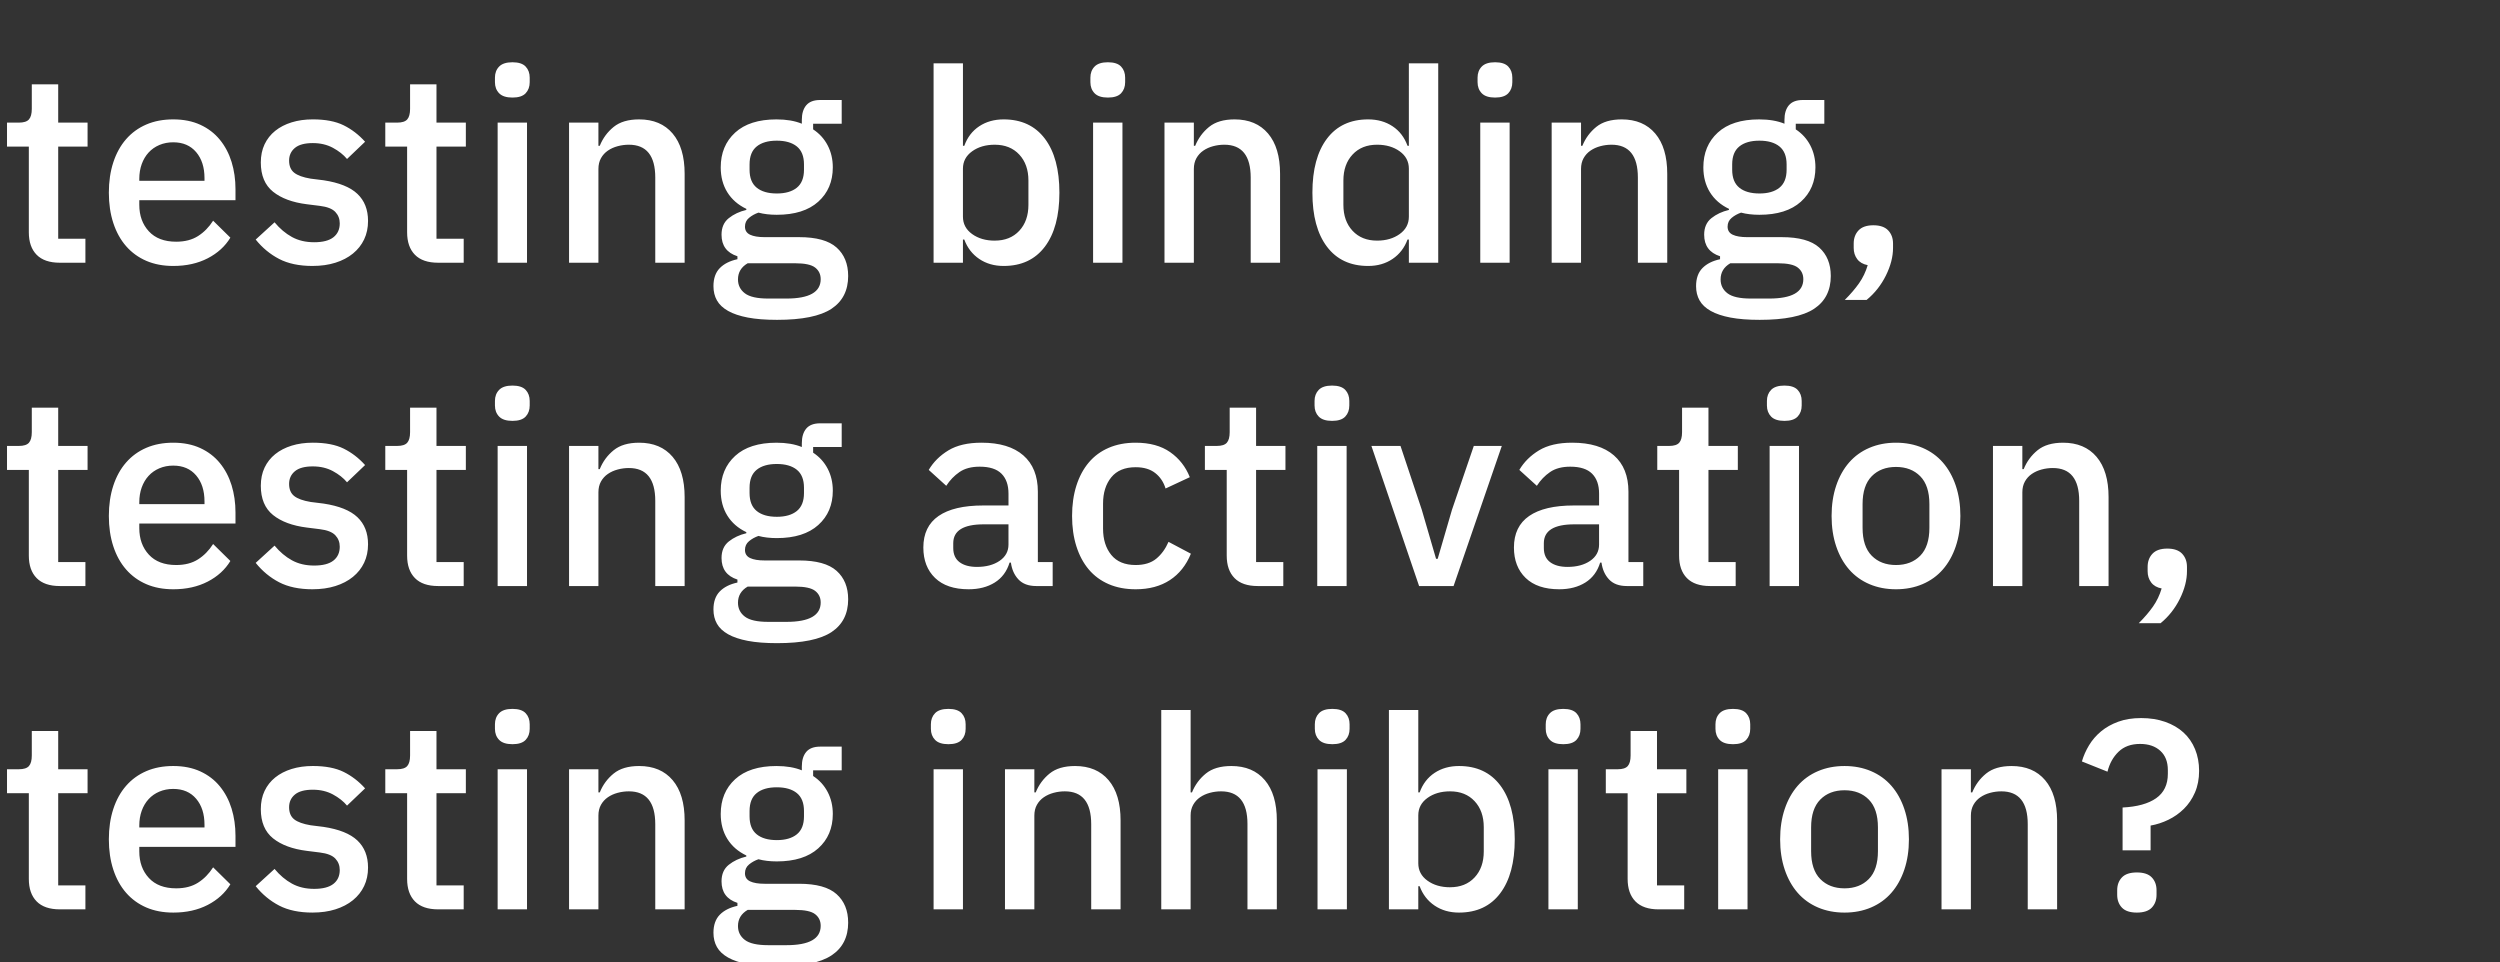 <svg width="332.572" height="128" viewBox="0 0 332.572 128" xmlns="http://www.w3.org/2000/svg"><rect x="0" y="0" width="332.572" height="128" fill="#333333" stroke="none"/><path d="M11.362 34.95H7.957q-2.043 0-3.082-1.057-1.04-1.058-1.04-2.993V19.502H.932v-3.19h1.577q.968 0 1.344-.43.376-.43.376-1.398v-3.262h3.513v5.09h3.907v3.19H7.742V31.76h3.62v3.19zm11.685.43q-2.008 0-3.585-.68-1.577-.682-2.688-1.954-1.111-1.273-1.702-3.083-.592-1.81-.592-4.032t.592-4.032q.591-1.81 1.702-3.083 1.111-1.272 2.688-1.953 1.577-.681 3.585-.681 2.043 0 3.602.717 1.559.717 2.598 1.99 1.04 1.271 1.56 2.956.519 1.685.519 3.62v1.47H18.53v.609q0 2.15 1.273 3.53 1.272 1.38 3.638 1.38 1.72 0 2.903-.752 1.183-.753 2.007-2.043l2.294 2.258q-1.04 1.72-3.01 2.742-1.972 1.021-4.588 1.021zm0-16.451q-1.004 0-1.846.358-.843.358-1.434 1.004-.591.645-.914 1.54-.323.897-.323 1.972v.251h8.674v-.358q0-2.151-1.11-3.46-1.112-1.307-3.047-1.307zm18.53 16.451q-2.652 0-4.445-.932-1.792-.932-3.118-2.58l2.51-2.294q1.039 1.254 2.311 1.953 1.272.699 2.957.699 1.72 0 2.563-.663.842-.663.842-1.846 0-.896-.591-1.523-.592-.627-2.061-.807l-1.72-.215q-2.868-.358-4.499-1.666-1.63-1.309-1.63-3.89 0-1.361.501-2.419.502-1.057 1.416-1.792.914-.735 2.186-1.129 1.273-.394 2.814-.394 2.509 0 4.104.788 1.595.789 2.85 2.187l-2.402 2.294q-.717-.86-1.882-1.488-1.165-.627-2.67-.627-1.613 0-2.384.645-.77.645-.77 1.685 0 1.075.68 1.613.682.537 2.187.788l1.72.215q3.083.466 4.499 1.81 1.415 1.344 1.415 3.602 0 1.362-.52 2.456-.519 1.093-1.487 1.881-.968.789-2.33 1.219-1.362.43-3.046.43zm20.107-.43H58.28q-2.043 0-3.082-1.057-1.04-1.058-1.04-2.993V19.502h-2.903v-3.19h1.577q.968 0 1.344-.43.377-.43.377-1.398v-3.262h3.512v5.09h3.907v3.19h-3.907V31.76h3.62v3.19zm6.488-21.971q-1.219 0-1.774-.574-.556-.573-.556-1.47v-.609q0-.896.556-1.47.555-.573 1.774-.573 1.218 0 1.756.574.538.573.538 1.47v.609q0 .896-.538 1.47-.538.573-1.756.573zM66.2 34.95V16.312h3.907V34.95H66.2zm13.405 0H75.7V16.312h3.906v3.083h.18q.609-1.506 1.846-2.51 1.236-1.003 3.387-1.003 2.867 0 4.462 1.882 1.595 1.881 1.595 5.358V34.95h-3.907V23.624q0-4.373-3.512-4.373-.753 0-1.488.197t-1.308.592q-.574.394-.914 1.003-.34.61-.34 1.434V34.95zm33.226 1.756q0 2.903-2.222 4.373-2.222 1.47-7.24 1.47-2.294 0-3.89-.305-1.594-.305-2.616-.878-1.021-.574-1.487-1.398-.466-.824-.466-1.9 0-1.54.842-2.401.843-.86 2.348-1.183v-.394q-2.115-.681-2.115-2.868 0-1.433.968-2.204.968-.77 2.33-1.093v-.143q-1.649-.789-2.527-2.205-.878-1.415-.878-3.315 0-2.867 1.917-4.624 1.918-1.756 5.502-1.756 1.971 0 3.37.573v-.501q0-1.255.59-1.954.592-.699 1.847-.699h2.867v3.154h-3.8v.753q1.255.825 1.936 2.133t.681 2.92q0 2.832-1.935 4.57-1.936 1.74-5.52 1.74-1.362 0-2.437-.288-.717.251-1.255.7-.537.447-.537 1.164 0 .753.68 1.075.682.323 1.936.323h4.588q3.44 0 4.982 1.38 1.541 1.38 1.541 3.781zm-3.656.43q0-.967-.735-1.54-.734-.574-2.67-.574h-6.308q-1.29.752-1.29 2.15 0 1.147.914 1.846.914.699 3.1.699h2.437q4.552 0 4.552-2.58zm-5.842-11.397q1.72 0 2.67-.771.95-.77.95-2.384v-.716q0-1.613-.95-2.384-.95-.77-2.67-.77t-2.67.77q-.95.77-.95 2.384v.716q0 1.613.95 2.384.95.77 2.67.77zm20.86 9.211V8.427h3.907v10.968h.18q.608-1.685 1.988-2.6 1.38-.913 3.244-.913 3.548 0 5.484 2.563 1.935 2.562 1.935 7.186 0 4.624-1.935 7.186-1.936 2.563-5.484 2.563-1.864 0-3.244-.932-1.38-.932-1.989-2.58h-.18v3.082h-3.906zm8.136-2.94q2.043 0 3.262-1.307 1.219-1.309 1.219-3.46v-3.225q0-2.15-1.22-3.459-1.218-1.308-3.26-1.308-1.793 0-3.011.878-1.22.878-1.22 2.312v6.38q0 1.434 1.22 2.312 1.218.878 3.01.878zm15.054-19.031q-1.219 0-1.774-.574-.556-.573-.556-1.47v-.609q0-.896.556-1.47.555-.573 1.774-.573 1.219 0 1.756.574.538.573.538 1.47v.609q0 .896-.538 1.47-.537.573-1.756.573zm-1.971 21.971V16.312h3.906V34.95h-3.906zm13.405 0h-3.907V16.312h3.907v3.083h.179q.61-1.506 1.846-2.51 1.236-1.003 3.387-1.003 2.867 0 4.462 1.882 1.595 1.881 1.595 5.358V34.95h-3.907V23.624q0-4.373-3.512-4.373-.753 0-1.488.197-.734.197-1.308.592-.573.394-.914 1.003-.34.61-.34 1.434V34.95zm28.602 0v-3.082h-.18q-.609 1.648-1.989 2.58-1.38.932-3.244.932-3.548 0-5.483-2.563-1.936-2.562-1.936-7.186 0-4.624 1.936-7.186 1.935-2.563 5.483-2.563 1.864 0 3.244.914 1.38.914 1.99 2.599h.179V8.427h3.906V34.95h-3.906zm-4.23-2.94q1.792 0 3.011-.877 1.219-.878 1.219-2.312v-6.38q0-1.434-1.219-2.312-1.219-.878-3.01-.878-2.044 0-3.262 1.308-1.219 1.309-1.219 3.46v3.225q0 2.15 1.219 3.459 1.218 1.308 3.261 1.308zm15.7-19.031q-1.22 0-1.775-.574-.556-.573-.556-1.47v-.609q0-.896.556-1.47.556-.573 1.774-.573 1.219 0 1.756.574.538.573.538 1.47v.609q0 .896-.538 1.47-.537.573-1.756.573zm-1.972 21.971V16.312h3.907V34.95h-3.907zm13.405 0h-3.907V16.312h3.907v3.083h.179q.61-1.506 1.846-2.51 1.236-1.003 3.387-1.003 2.867 0 4.462 1.882 1.595 1.881 1.595 5.358V34.95h-3.907V23.624q0-4.373-3.512-4.373-.753 0-1.487.197-.735.197-1.309.592-.573.394-.914 1.003-.34.61-.34 1.434V34.95zm33.225 1.756q0 2.903-2.222 4.373-2.222 1.47-7.24 1.47-2.294 0-3.889-.305-1.595-.305-2.616-.878-1.022-.574-1.488-1.398-.466-.824-.466-1.9 0-1.54.843-2.401.842-.86 2.347-1.183v-.394q-2.114-.681-2.114-2.868 0-1.433.967-2.204.968-.77 2.33-1.093v-.143q-1.649-.789-2.527-2.205-.878-1.415-.878-3.315 0-2.867 1.918-4.624 1.917-1.756 5.501-1.756 1.972 0 3.37.573v-.501q0-1.255.591-1.954.591-.699 1.846-.699h2.867v3.154h-3.799v.753q1.254.825 1.935 2.133t.681 2.92q0 2.832-1.935 4.57-1.935 1.74-5.52 1.74-1.362 0-2.437-.288-.717.251-1.254.7-.538.447-.538 1.164 0 .753.68 1.075.682.323 1.936.323h4.588q3.441 0 4.982 1.38 1.541 1.38 1.541 3.781zm-3.655.43q0-.967-.735-1.54-.735-.574-2.67-.574h-6.309q-1.29.752-1.29 2.15 0 1.147.914 1.846.914.699 3.1.699h2.438q4.552 0 4.552-2.58zm-5.843-11.397q1.72 0 2.67-.771.95-.77.95-2.384v-.716q0-1.613-.95-2.384-.95-.77-2.67-.77t-2.67.77q-.95.77-.95 2.384v.716q0 1.613.95 2.384.95.77 2.67.77zm15.162 4.229q1.326 0 1.97.68.646.682.646 1.757v.574q0 1.756-.95 3.674-.95 1.917-2.563 3.243h-2.903q1.147-1.147 1.9-2.222.753-1.075 1.147-2.401-.932-.18-1.398-.807-.466-.627-.466-1.487v-.574q0-1.075.645-1.756t1.972-.681zM11.362 77.96H7.957q-2.043 0-3.082-1.057-1.04-1.058-1.04-2.993V62.512H.932v-3.19h1.577q.968 0 1.344-.43.376-.43.376-1.398v-3.262h3.513v5.09h3.907v3.19H7.742V74.77h3.62v3.19zm11.685.43q-2.008 0-3.585-.68-1.577-.682-2.688-1.954-1.111-1.273-1.702-3.083-.592-1.81-.592-4.032t.592-4.032q.591-1.81 1.702-3.083 1.111-1.272 2.688-1.953 1.577-.681 3.585-.681 2.043 0 3.602.717 1.559.717 2.598 1.99 1.04 1.271 1.56 2.956.519 1.685.519 3.62v1.47H18.53v.609q0 2.15 1.273 3.53 1.272 1.38 3.638 1.38 1.72 0 2.903-.752 1.183-.753 2.007-2.043l2.294 2.258q-1.04 1.72-3.01 2.742-1.972 1.021-4.588 1.021zm0-16.451q-1.004 0-1.846.358-.843.358-1.434 1.004-.591.645-.914 1.54-.323.897-.323 1.972v.251h8.674v-.358q0-2.151-1.11-3.46-1.112-1.307-3.047-1.307zm18.53 16.451q-2.652 0-4.445-.932-1.792-.932-3.118-2.58l2.51-2.294q1.039 1.254 2.311 1.953 1.272.699 2.957.699 1.72 0 2.563-.663.842-.663.842-1.846 0-.896-.591-1.523-.592-.627-2.061-.807l-1.72-.215q-2.868-.358-4.499-1.666-1.63-1.309-1.63-3.89 0-1.361.501-2.419.502-1.057 1.416-1.792.914-.735 2.186-1.129 1.273-.394 2.814-.394 2.509 0 4.104.788 1.595.789 2.85 2.187l-2.402 2.294q-.717-.86-1.882-1.488-1.165-.627-2.67-.627-1.613 0-2.384.645-.77.645-.77 1.685 0 1.075.68 1.613.682.537 2.187.788l1.72.215q3.083.466 4.499 1.81 1.415 1.344 1.415 3.602 0 1.362-.52 2.456-.519 1.093-1.487 1.881-.968.789-2.33 1.219-1.362.43-3.046.43zm20.107-.43H58.28q-2.043 0-3.082-1.057-1.04-1.058-1.04-2.993V62.512h-2.903v-3.19h1.577q.968 0 1.344-.43.377-.43.377-1.398v-3.262h3.512v5.09h3.907v3.19h-3.907V74.77h3.62v3.19zm6.488-21.971q-1.219 0-1.774-.574-.556-.573-.556-1.47v-.609q0-.896.556-1.47.555-.573 1.774-.573 1.218 0 1.756.574.538.573.538 1.47v.609q0 .896-.538 1.47-.538.573-1.756.573zM66.2 77.96V59.322h3.907V77.96H66.2zm13.405 0H75.7V59.322h3.906v3.083h.18q.609-1.506 1.846-2.51 1.236-1.003 3.387-1.003 2.867 0 4.462 1.882 1.595 1.881 1.595 5.358V77.96h-3.907V66.634q0-4.373-3.512-4.373-.753 0-1.488.197t-1.308.592q-.574.394-.914 1.003-.34.61-.34 1.434V77.96zm33.226 1.756q0 2.903-2.222 4.373-2.222 1.47-7.24 1.47-2.294 0-3.89-.305-1.594-.305-2.616-.878-1.021-.574-1.487-1.398-.466-.824-.466-1.9 0-1.54.842-2.401.843-.86 2.348-1.183V77.1q-2.115-.681-2.115-2.868 0-1.433.968-2.204.968-.77 2.33-1.093v-.143q-1.649-.789-2.527-2.205-.878-1.415-.878-3.315 0-2.867 1.917-4.624 1.918-1.756 5.502-1.756 1.971 0 3.37.573v-.501q0-1.255.59-1.954.592-.699 1.847-.699h2.867v3.154h-3.8v.753q1.255.825 1.936 2.133t.681 2.92q0 2.832-1.935 4.57-1.936 1.74-5.52 1.74-1.362 0-2.437-.288-.717.251-1.255.7-.537.447-.537 1.164 0 .753.68 1.075.682.323 1.936.323h4.588q3.44 0 4.982 1.38 1.541 1.38 1.541 3.781zm-3.656.43q0-.967-.735-1.54-.734-.574-2.67-.574h-6.308q-1.29.752-1.29 2.15 0 1.147.914 1.846.914.699 3.1.699h2.437q4.552 0 4.552-2.58zm-5.842-11.397q1.72 0 2.67-.771.95-.77.95-2.384v-.716q0-1.613-.95-2.384-.95-.77-2.67-.77t-2.67.77q-.95.77-.95 2.384v.716q0 1.613.95 2.384.95.77 2.67.77zm36.702 9.211h-2.186q-1.541 0-2.366-.878-.824-.878-1.003-2.24h-.18q-.537 1.756-1.97 2.652-1.434.896-3.477.896-2.904 0-4.463-1.505-1.559-1.506-1.559-4.05 0-2.796 2.025-4.194 2.025-1.398 5.932-1.398h3.37v-1.577q0-1.72-.933-2.652-.932-.932-2.903-.932-1.649 0-2.688.717-1.04.717-1.756 1.828l-2.33-2.115q.932-1.577 2.616-2.599 1.685-1.021 4.409-1.021 3.62 0 5.556 1.685 1.935 1.684 1.935 4.838v9.355h1.971v3.19zm-10.071-2.545q1.828 0 3.01-.806 1.183-.807 1.183-2.169v-2.688h-3.297q-4.05 0-4.05 2.51v.644q0 1.255.842 1.882t2.312.627zm21.11 2.975q-2.006 0-3.584-.68-1.577-.682-2.652-1.954-1.075-1.273-1.649-3.083-.573-1.81-.573-4.032t.573-4.032q.574-1.81 1.65-3.083 1.074-1.272 2.651-1.953 1.578-.681 3.585-.681 2.795 0 4.587 1.254 1.793 1.255 2.617 3.334l-3.226 1.505q-.394-1.29-1.38-2.06-.985-.771-2.598-.771-2.15 0-3.244 1.344-1.093 1.344-1.093 3.494v3.334q0 2.15 1.093 3.494 1.093 1.344 3.244 1.344 1.72 0 2.742-.842 1.021-.842 1.63-2.24l2.975 1.577q-.932 2.294-2.795 3.512-1.864 1.22-4.552 1.22zm19.642-.43h-3.405q-2.043 0-3.082-1.057-1.04-1.058-1.04-2.993V62.512h-2.903v-3.19h1.577q.968 0 1.344-.43.377-.43.377-1.398v-3.262h3.512v5.09h3.907v3.19h-3.907V74.77h3.62v3.19zm6.488-21.971q-1.219 0-1.775-.574-.555-.573-.555-1.47v-.609q0-.896.555-1.47.556-.573 1.775-.573 1.218 0 1.756.574.538.573.538 1.47v.609q0 .896-.538 1.47-.538.573-1.756.573zm-1.972 21.971V59.322h3.907V77.96h-3.907zm18.136 0h-4.587l-6.344-18.638h3.87l2.832 8.495 1.9 6.523h.215l1.9-6.523 2.903-8.495h3.727l-6.416 18.638zm25.233 0h-2.186q-1.541 0-2.366-.878-.824-.878-1.003-2.24h-.18q-.537 1.756-1.97 2.652-1.434.896-3.477.896-2.904 0-4.463-1.505-1.559-1.506-1.559-4.05 0-2.796 2.025-4.194 2.025-1.398 5.932-1.398h3.37v-1.577q0-1.72-.933-2.652-.932-.932-2.903-.932-1.649 0-2.688.717-1.04.717-1.756 1.828l-2.33-2.115q.932-1.577 2.616-2.599 1.685-1.021 4.409-1.021 3.62 0 5.556 1.685 1.935 1.684 1.935 4.838v9.355h1.971v3.19zm-10.071-2.545q1.828 0 3.01-.806 1.183-.807 1.183-2.169v-2.688h-3.297q-4.05 0-4.05 2.51v.644q0 1.255.842 1.882t2.312.627zm22.365 2.545h-3.405q-2.043 0-3.082-1.057-1.04-1.058-1.04-2.993V62.512h-2.903v-3.19h1.577q.968 0 1.344-.43.377-.43.377-1.398v-3.262h3.512v5.09h3.907v3.19h-3.907V74.77h3.62v3.19zm6.488-21.971q-1.219 0-1.775-.574-.555-.573-.555-1.47v-.609q0-.896.555-1.47.556-.573 1.775-.573 1.218 0 1.756.574.538.573.538 1.47v.609q0 .896-.538 1.47-.538.573-1.756.573zM235.41 77.96V59.322h3.907V77.96h-3.907zm16.81.43q-1.935 0-3.53-.68-1.595-.682-2.706-1.954-1.111-1.273-1.72-3.083-.61-1.81-.61-4.032t.61-4.032q.609-1.81 1.72-3.083 1.11-1.272 2.706-1.953 1.595-.681 3.53-.681 1.936 0 3.53.681 1.596.681 2.707 1.953 1.11 1.273 1.72 3.083.61 1.81.61 4.032t-.61 4.032q-.61 1.81-1.72 3.083-1.111 1.272-2.706 1.953t-3.53.681zm0-3.226q2.007 0 3.226-1.236 1.219-1.237 1.219-3.71v-3.154q0-2.473-1.219-3.71-1.219-1.236-3.226-1.236-2.007 0-3.226 1.236-1.218 1.237-1.218 3.71v3.154q0 2.473 1.218 3.71 1.22 1.236 3.226 1.236zm16.81 2.796h-3.907V59.322h3.907v3.083h.18q.609-1.506 1.845-2.51 1.237-1.003 3.387-1.003 2.868 0 4.463 1.882 1.595 1.881 1.595 5.358V77.96h-3.907V66.634q0-4.373-3.513-4.373-.752 0-1.487.197-.735.197-1.308.592-.574.394-.914 1.003-.34.61-.34 1.434V77.96zm19.283-4.982q1.326 0 1.972.68.645.682.645 1.757v.574q0 1.756-.95 3.674-.95 1.917-2.563 3.243h-2.903q1.147-1.147 1.9-2.222.752-1.075 1.147-2.401-.932-.18-1.398-.807-.466-.627-.466-1.487v-.574q0-1.075.645-1.756t1.971-.681zM11.362 120.97H7.957q-2.043 0-3.082-1.057-1.04-1.058-1.04-2.993v-11.398H.932v-3.19h1.577q.968 0 1.344-.43.376-.43.376-1.398v-3.262h3.513v5.09h3.907v3.19H7.742v12.258h3.62v3.19zm11.685.43q-2.008 0-3.585-.68-1.577-.682-2.688-1.954-1.111-1.273-1.702-3.083-.592-1.81-.592-4.032t.592-4.032q.591-1.81 1.702-3.083 1.111-1.272 2.688-1.953 1.577-.681 3.585-.681 2.043 0 3.602.717 1.559.717 2.598 1.99 1.04 1.271 1.56 2.956.519 1.685.519 3.62v1.47H18.53v.609q0 2.15 1.273 3.53 1.272 1.38 3.638 1.38 1.72 0 2.903-.752 1.183-.753 2.007-2.043l2.294 2.258q-1.04 1.72-3.01 2.742-1.972 1.021-4.588 1.021zm0-16.451q-1.004 0-1.846.358-.843.358-1.434 1.004-.591.645-.914 1.54-.323.897-.323 1.972v.251h8.674v-.358q0-2.151-1.11-3.46-1.112-1.307-3.047-1.307zm18.53 16.451q-2.652 0-4.445-.932-1.792-.932-3.118-2.58l2.51-2.294q1.039 1.254 2.311 1.953 1.272.699 2.957.699 1.72 0 2.563-.663.842-.663.842-1.846 0-.896-.591-1.523-.592-.627-2.061-.807l-1.72-.215q-2.868-.358-4.499-1.666-1.63-1.309-1.63-3.89 0-1.361.501-2.419.502-1.057 1.416-1.792.914-.735 2.186-1.129 1.273-.394 2.814-.394 2.509 0 4.104.788 1.595.789 2.85 2.187l-2.402 2.294q-.717-.86-1.882-1.488-1.165-.627-2.67-.627-1.613 0-2.384.645-.77.645-.77 1.685 0 1.075.68 1.613.682.537 2.187.788l1.72.215q3.083.466 4.499 1.81 1.415 1.344 1.415 3.602 0 1.362-.52 2.456-.519 1.093-1.487 1.881-.968.789-2.33 1.219-1.362.43-3.046.43zm20.107-.43H58.28q-2.043 0-3.082-1.057-1.04-1.058-1.04-2.993v-11.398h-2.903v-3.19h1.577q.968 0 1.344-.43.377-.43.377-1.398v-3.262h3.512v5.09h3.907v3.19h-3.907v12.258h3.62v3.19zm6.488-21.971q-1.219 0-1.774-.574-.556-.573-.556-1.47v-.609q0-.896.556-1.47.555-.573 1.774-.573 1.218 0 1.756.574.538.573.538 1.47v.609q0 .896-.538 1.47-.538.573-1.756.573zM66.2 120.97v-18.638h3.907v18.638H66.2zm13.405 0H75.7v-18.638h3.906v3.083h.18q.609-1.506 1.846-2.51 1.236-1.003 3.387-1.003 2.867 0 4.462 1.882 1.595 1.881 1.595 5.358v11.828h-3.907v-11.326q0-4.373-3.512-4.373-.753 0-1.488.197t-1.308.592q-.574.394-.914 1.003-.34.61-.34 1.434v12.473zm33.226 1.756q0 2.903-2.222 4.373-2.222 1.47-7.24 1.47-2.294 0-3.89-.305-1.594-.305-2.616-.878-1.021-.574-1.487-1.398-.466-.824-.466-1.9 0-1.54.842-2.401.843-.86 2.348-1.183v-.394q-2.115-.681-2.115-2.868 0-1.433.968-2.204.968-.77 2.33-1.093v-.143q-1.649-.789-2.527-2.205-.878-1.415-.878-3.315 0-2.867 1.917-4.624 1.918-1.756 5.502-1.756 1.971 0 3.37.573v-.501q0-1.255.59-1.954.592-.699 1.847-.699h2.867v3.154h-3.8v.753q1.255.825 1.936 2.133t.681 2.92q0 2.832-1.935 4.57-1.936 1.74-5.52 1.74-1.362 0-2.437-.288-.717.251-1.255.7-.537.447-.537 1.164 0 .753.68 1.075.682.323 1.936.323h4.588q3.44 0 4.982 1.38 1.541 1.38 1.541 3.781zm-3.656.43q0-.967-.735-1.54-.734-.574-2.67-.574h-6.308q-1.29.752-1.29 2.15 0 1.147.914 1.846.914.699 3.1.699h2.437q4.552 0 4.552-2.58zm-5.842-11.397q1.72 0 2.67-.771.95-.77.95-2.384v-.716q0-1.613-.95-2.384-.95-.77-2.67-.77t-2.67.77q-.95.77-.95 2.384v.716q0 1.613.95 2.384.95.77 2.67.77zm22.831-12.76q-1.218 0-1.774-.574-.555-.573-.555-1.47v-.609q0-.896.555-1.47.556-.573 1.774-.573 1.219 0 1.757.574.537.573.537 1.47v.609q0 .896-.537 1.47-.538.573-1.757.573zm-1.97 21.971v-18.638h3.906v18.638h-3.907zm13.404 0h-3.907v-18.638h3.907v3.083h.18q.609-1.506 1.845-2.51 1.237-1.003 3.387-1.003 2.868 0 4.463 1.882 1.595 1.881 1.595 5.358v11.828h-3.907v-11.326q0-4.373-3.513-4.373-.752 0-1.487.197-.735.197-1.308.592-.574.394-.914 1.003-.341.61-.341 1.434v12.473zm16.882 0V94.447h3.907v10.968h.179q.609-1.506 1.846-2.51 1.236-1.003 3.387-1.003 2.867 0 4.462 1.882 1.595 1.881 1.595 5.358v11.828h-3.907v-11.362q0-4.337-3.512-4.337-.753 0-1.488.197t-1.308.592q-.573.394-.914 1.003-.34.61-.34 1.398v12.509h-3.907zm22.76-21.971q-1.22 0-1.775-.574-.555-.573-.555-1.47v-.609q0-.896.555-1.47.556-.573 1.774-.573 1.22 0 1.757.574.537.573.537 1.47v.609q0 .896-.537 1.47-.538.573-1.757.573zm-1.972 21.971v-18.638h3.907v18.638h-3.907zm9.498 0V94.447h3.907v10.968h.18q.609-1.685 1.989-2.6 1.38-.913 3.243-.913 3.549 0 5.484 2.563 1.936 2.562 1.936 7.186 0 4.624-1.936 7.186-1.935 2.563-5.484 2.563-1.864 0-3.243-.932-1.38-.932-1.99-2.58h-.179v3.082h-3.907zm8.136-2.94q2.044 0 3.262-1.307 1.219-1.309 1.219-3.46v-3.225q0-2.15-1.219-3.459-1.218-1.308-3.262-1.308-1.792 0-3.01.878-1.219.878-1.219 2.312v6.38q0 1.434 1.219 2.312 1.218.878 3.01.878zM207.956 99q-1.218 0-1.774-.574-.556-.573-.556-1.47v-.609q0-.896.556-1.47.556-.573 1.774-.573 1.219 0 1.756.574.538.573.538 1.47v.609q0 .896-.538 1.47-.537.573-1.756.573zm-1.971 21.971v-18.638h3.907v18.638h-3.907zm18.064 0h-3.405q-2.043 0-3.082-1.057-1.04-1.058-1.04-2.993v-11.398h-2.903v-3.19h1.577q.968 0 1.344-.43.377-.43.377-1.398v-3.262h3.512v5.09h3.907v3.19h-3.907v12.258h3.62v3.19zm6.488-21.971q-1.219 0-1.774-.574-.556-.573-.556-1.47v-.609q0-.896.556-1.47.555-.573 1.774-.573 1.218 0 1.756.574.538.573.538 1.47v.609q0 .896-.538 1.47-.538.573-1.756.573zm-1.972 21.971v-18.638h3.907v18.638h-3.907zm16.81.43q-1.935 0-3.53-.68-1.595-.682-2.706-1.954-1.111-1.273-1.72-3.083-.61-1.81-.61-4.032t.61-4.032q.609-1.81 1.72-3.083 1.111-1.272 2.706-1.953t3.53-.681q1.936 0 3.53.681 1.596.681 2.707 1.953 1.111 1.273 1.72 3.083.61 1.81.61 4.032t-.61 4.032q-.609 1.81-1.72 3.083-1.111 1.272-2.706 1.953t-3.53.681zm0-3.226q2.008 0 3.226-1.236 1.219-1.237 1.219-3.71v-3.154q0-2.473-1.219-3.71-1.218-1.236-3.226-1.236-2.007 0-3.225 1.236-1.219 1.237-1.219 3.71v3.154q0 2.473 1.219 3.71 1.218 1.236 3.225 1.236zm16.81 2.796h-3.906v-18.638h3.906v3.083h.18q.609-1.506 1.845-2.51 1.237-1.003 3.388-1.003 2.867 0 4.462 1.882 1.595 1.881 1.595 5.358v11.828h-3.907v-11.326q0-4.373-3.512-4.373-.753 0-1.488.197t-1.308.592q-.574.394-.914 1.003-.34.61-.34 1.434v12.473zm23.907-7.85h-3.727v-5.698q2.903-.144 4.462-1.237 1.559-1.093 1.559-3.244v-.501q0-1.65-1.004-2.563-1.003-.914-2.688-.914-1.792 0-2.867 1.04-1.075 1.039-1.47 2.652l-3.405-1.362q.323-1.111.95-2.15.627-1.04 1.595-1.847.968-.806 2.294-1.29t3.047-.484q1.756 0 3.19.502 1.433.502 2.437 1.416 1.003.914 1.541 2.222.538 1.308.538 2.885 0 1.613-.556 2.885-.555 1.273-1.47 2.169-.913.896-2.06 1.451-1.147.556-2.366.771v3.298zm-1.828 8.28q-1.362 0-1.99-.663-.626-.663-.626-1.702v-.61q0-1.04.627-1.702.627-.663 1.99-.663 1.361 0 1.988.663.628.663.628 1.702v.61q0 1.039-.628 1.702-.627.663-1.989.663z" fill="#fff"/></svg>